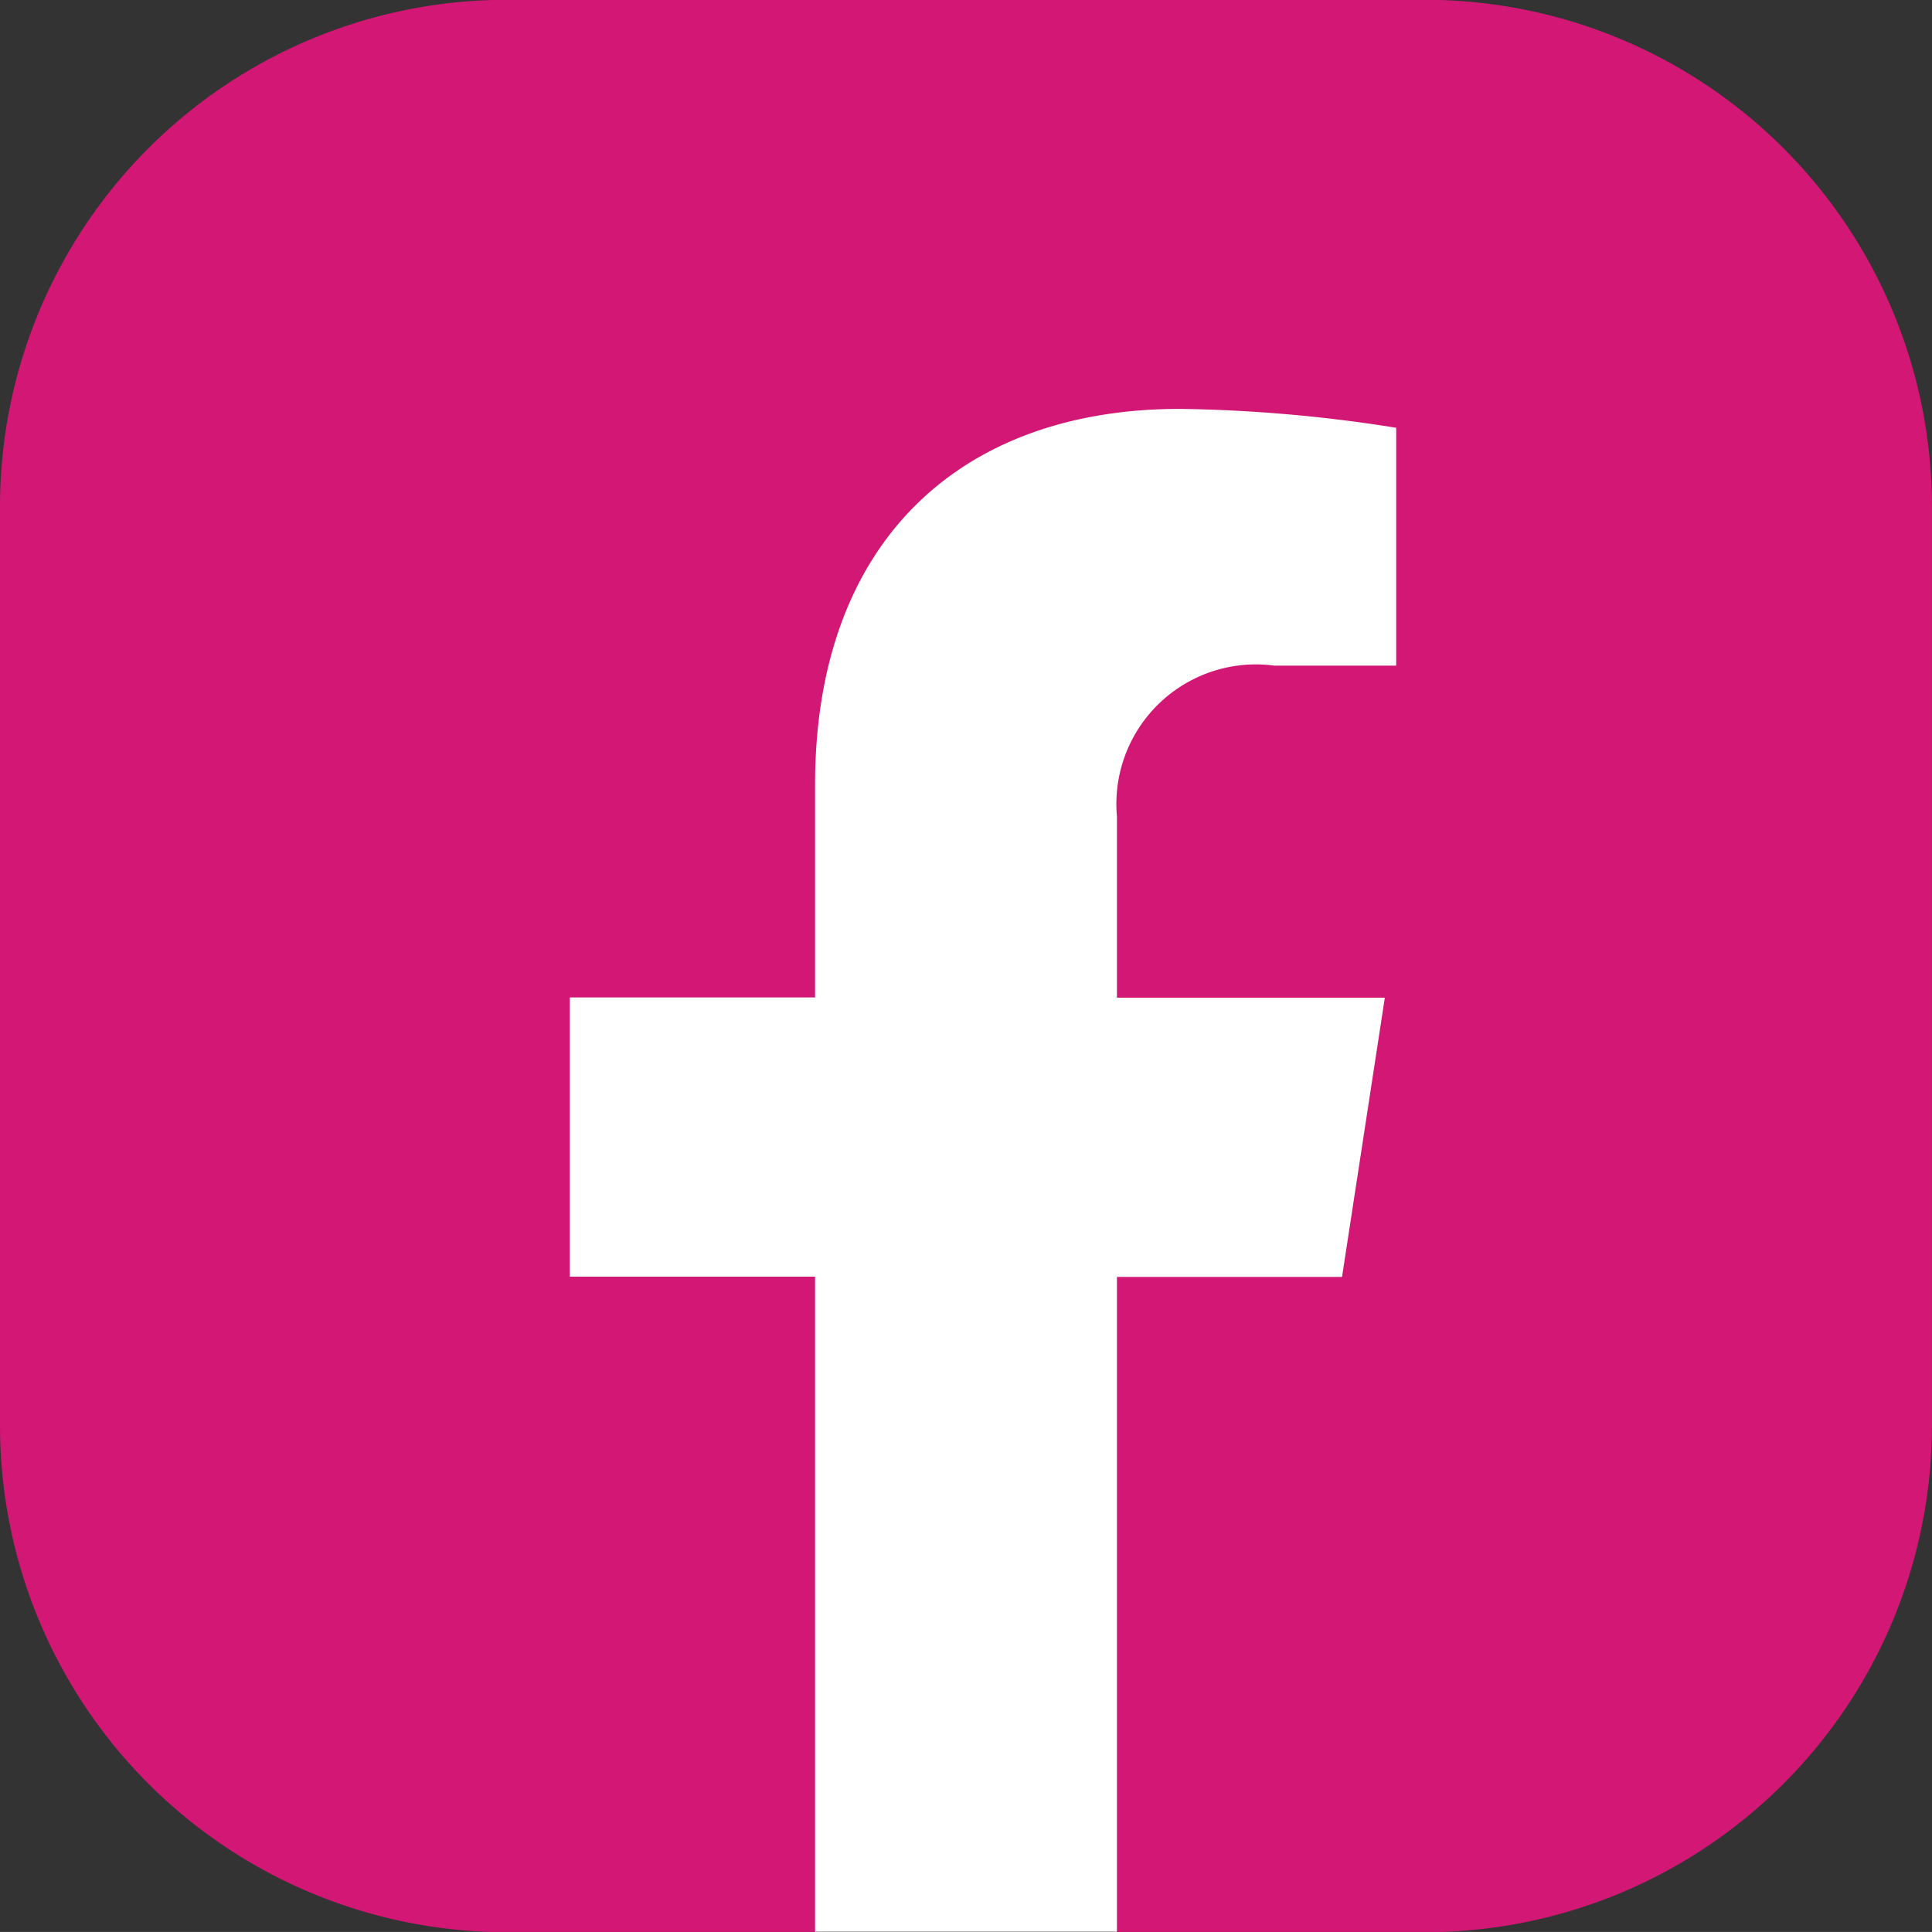 <svg xmlns="http://www.w3.org/2000/svg" width="29.243" height="29.242" viewBox="0 0 29.243 29.242"><rect x="0" y="0" width="29.243" height="29.242" fill="#333333" stroke="none"/><g transform="translate(-209.452 -59.603)"><path d="M209.452,81.2V67.252A7.671,7.671,0,0,1,217.1,59.6h13.944a7.672,7.672,0,0,1,7.65,7.649V81.2a7.672,7.672,0,0,1-7.65,7.649h-4.687l-2.455-.6-2.114.6H217.1A7.671,7.671,0,0,1,209.452,81.2Z" fill="#d21774"/><path d="M229.765,78.931l.648-4.227h-4.055V71.962a2.113,2.113,0,0,1,2.383-2.284h1.844v-3.6a22.466,22.466,0,0,0-3.273-.286c-3.34,0-5.523,2.025-5.523,5.689V74.7h-3.713v4.227h3.713v9.914h4.569V78.931Z" fill="#fff"/></g></svg>